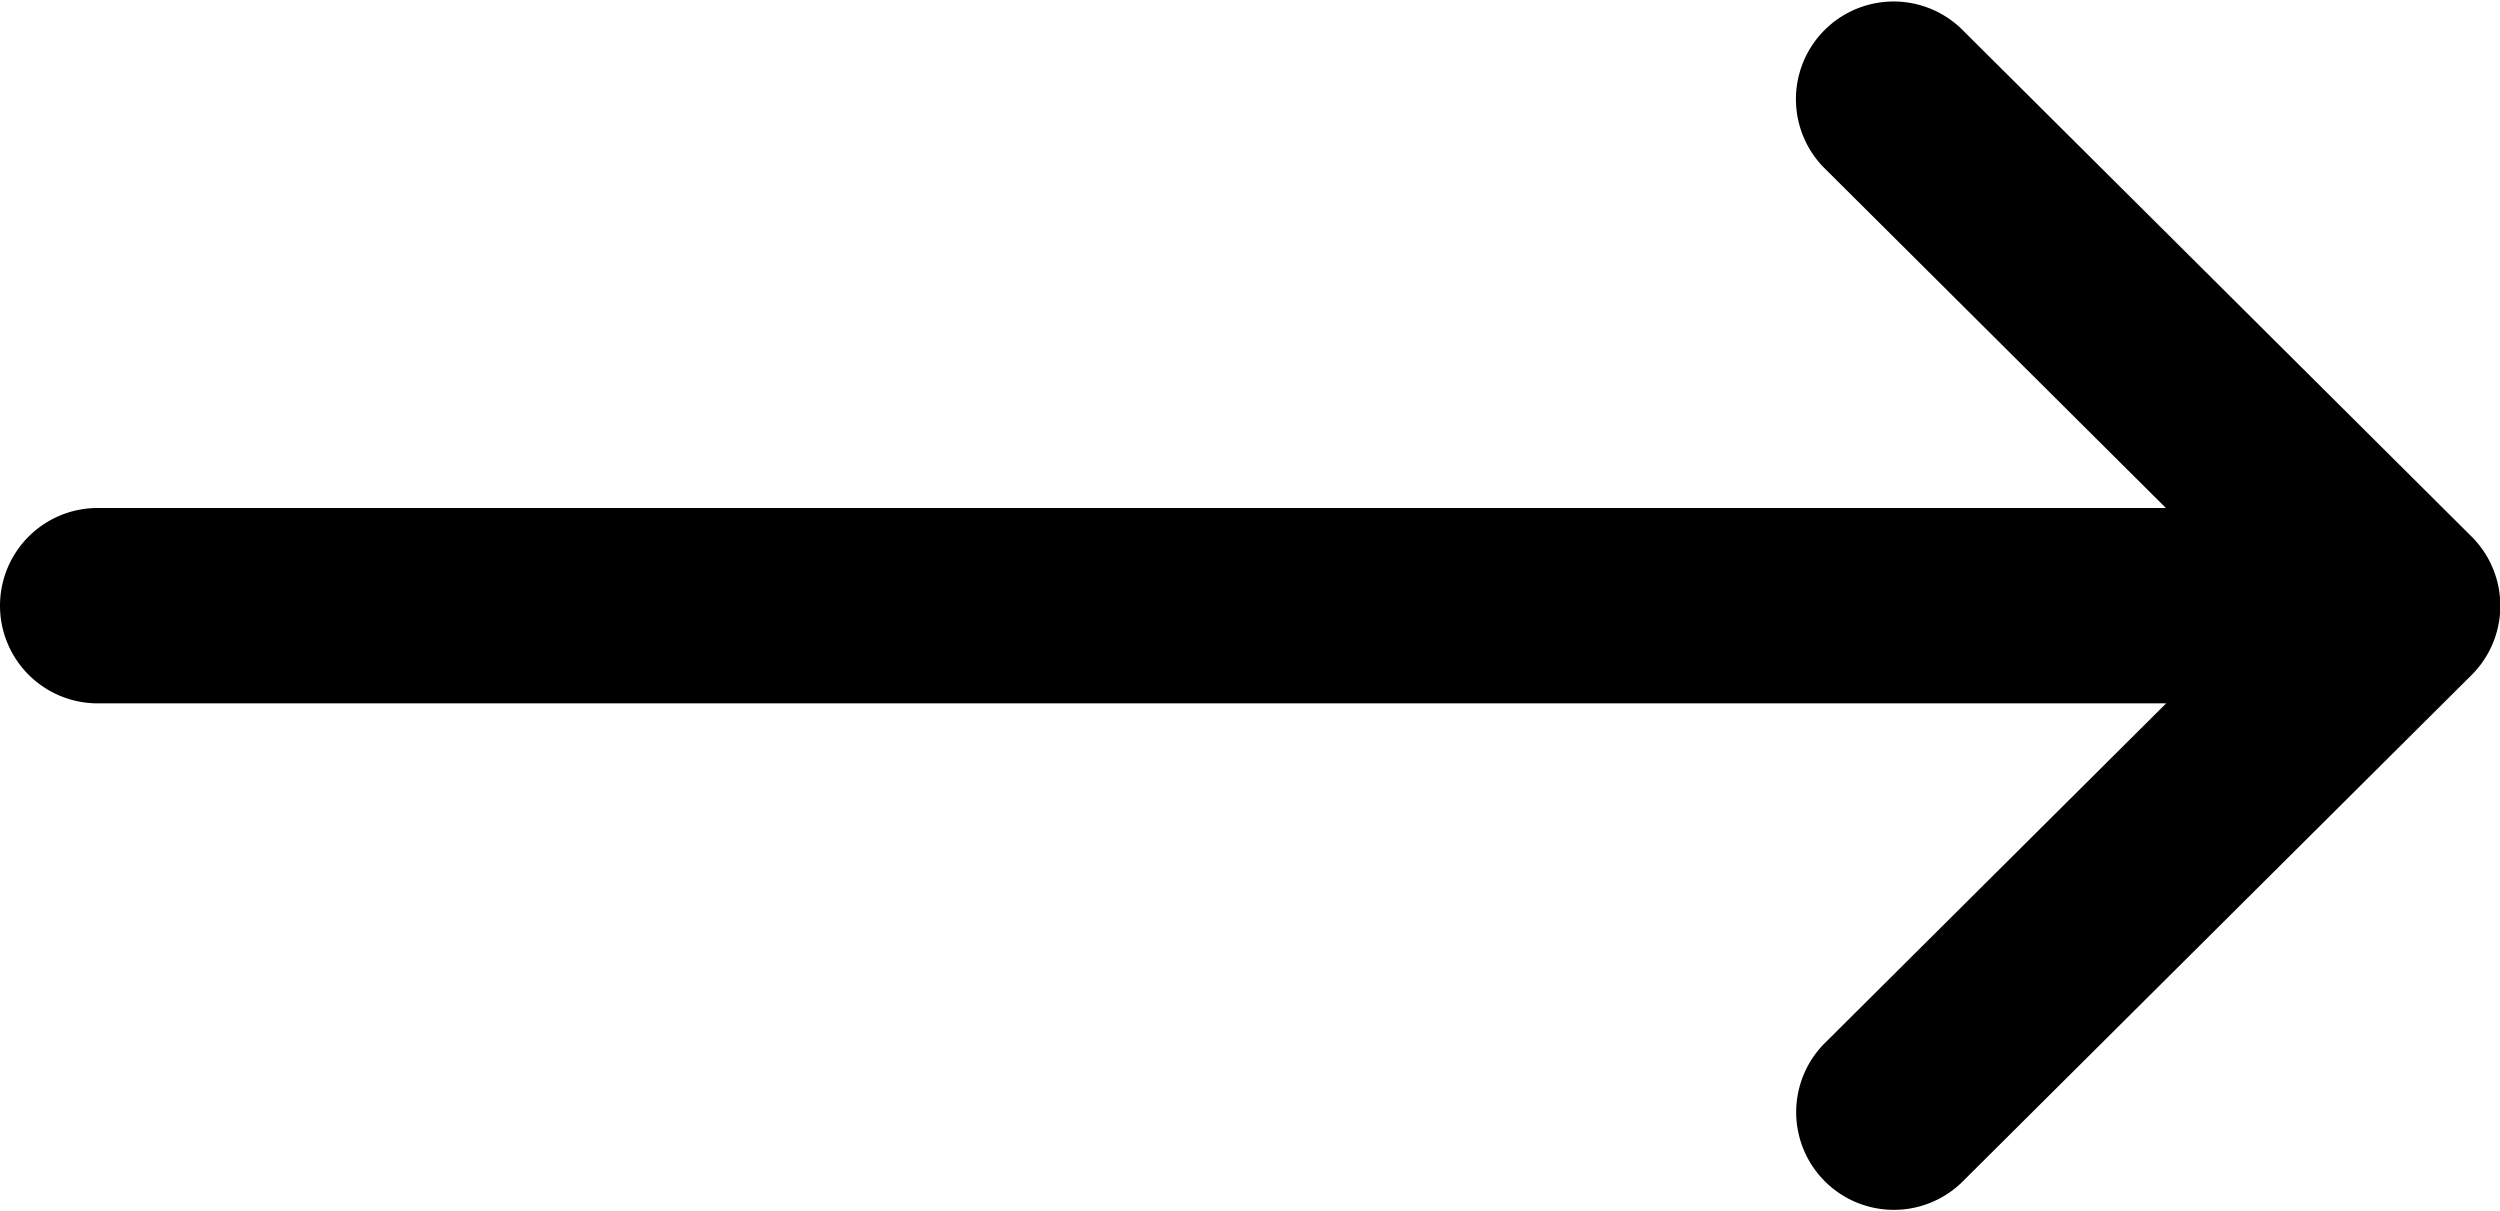 <?xml version="1.0" encoding="UTF-8"?> <svg xmlns="http://www.w3.org/2000/svg" width="29.43" height="14.255" viewBox="0 0 29.43 14.255"><path d="M29.093,138.314h0l-6.007-5.978a1.15,1.15,0,0,0-1.622,1.63l4.033,4.014H1.15a1.15,1.15,0,0,0,0,2.3H25.5l-4.033,4.014a1.15,1.15,0,0,0,1.622,1.63l6.007-5.978h0A1.151,1.151,0,0,0,29.093,138.314Z" transform="translate(0 -132)"></path></svg> 